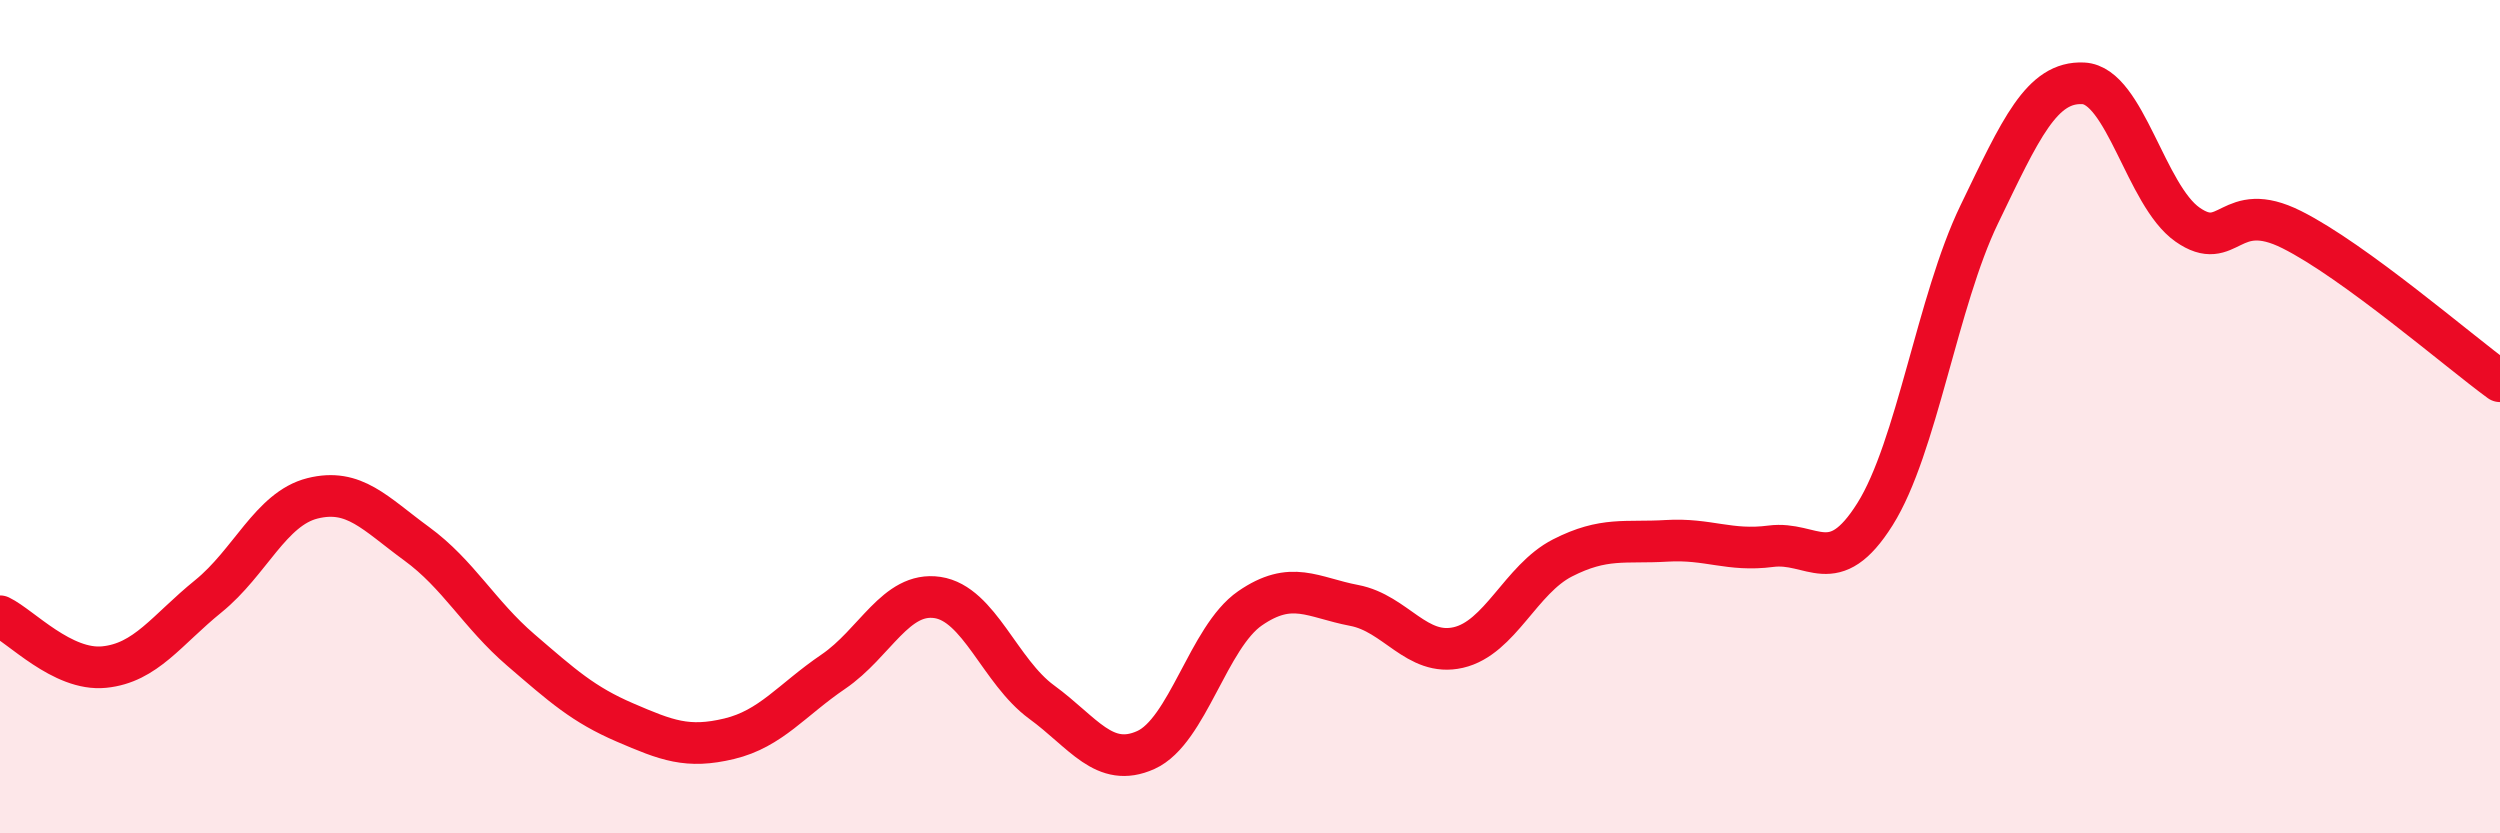 
    <svg width="60" height="20" viewBox="0 0 60 20" xmlns="http://www.w3.org/2000/svg">
      <path
        d="M 0,14.79 C 0.5,15.03 1.5,16.11 2.5,16.01 C 3.5,15.91 4,15.12 5,14.31 C 6,13.5 6.5,12.21 7.5,11.96 C 8.5,11.71 9,12.32 10,13.05 C 11,13.78 11.5,14.74 12.5,15.6 C 13.5,16.46 14,16.91 15,17.34 C 16,17.77 16.5,17.97 17.5,17.73 C 18.5,17.49 19,16.8 20,16.12 C 21,15.44 21.5,14.19 22.5,14.34 C 23.5,14.49 24,16.12 25,16.85 C 26,17.58 26.5,18.45 27.5,18 C 28.5,17.55 29,15.29 30,14.6 C 31,13.91 31.5,14.34 32.5,14.53 C 33.5,14.72 34,15.77 35,15.54 C 36,15.31 36.5,13.9 37.5,13.39 C 38.5,12.88 39,13.04 40,12.98 C 41,12.92 41.5,13.24 42.5,13.11 C 43.5,12.98 44,13.93 45,12.34 C 46,10.75 46.5,7.22 47.5,5.15 C 48.5,3.08 49,1.95 50,2 C 51,2.05 51.5,4.69 52.5,5.39 C 53.5,6.09 53.5,4.76 55,5.51 C 56.5,6.26 59,8.42 60,9.15L60 20L0 20Z"
        fill="#EB0A25"
        opacity="0.1"
        stroke-linecap="round"
        stroke-linejoin="round"
      />
      <path
        d="M 0,14.79 C 0.5,15.03 1.5,16.11 2.5,16.01 C 3.5,15.91 4,15.12 5,14.31 C 6,13.5 6.5,12.21 7.5,11.96 C 8.5,11.71 9,12.32 10,13.05 C 11,13.78 11.5,14.74 12.5,15.6 C 13.5,16.46 14,16.91 15,17.34 C 16,17.77 16.5,17.97 17.5,17.73 C 18.5,17.49 19,16.8 20,16.12 C 21,15.44 21.5,14.19 22.5,14.34 C 23.5,14.49 24,16.12 25,16.85 C 26,17.58 26.5,18.45 27.5,18 C 28.5,17.55 29,15.29 30,14.6 C 31,13.91 31.5,14.34 32.5,14.53 C 33.5,14.72 34,15.77 35,15.54 C 36,15.31 36.5,13.9 37.5,13.39 C 38.5,12.88 39,13.04 40,12.98 C 41,12.92 41.5,13.24 42.5,13.11 C 43.5,12.98 44,13.93 45,12.34 C 46,10.75 46.5,7.22 47.5,5.15 C 48.5,3.08 49,1.95 50,2 C 51,2.05 51.5,4.69 52.5,5.39 C 53.5,6.09 53.5,4.76 55,5.51 C 56.5,6.26 59,8.42 60,9.15"
        stroke="#EB0A25"
        stroke-width="1"
        fill="none"
        stroke-linecap="round"
        stroke-linejoin="round"
      />
    </svg>
  